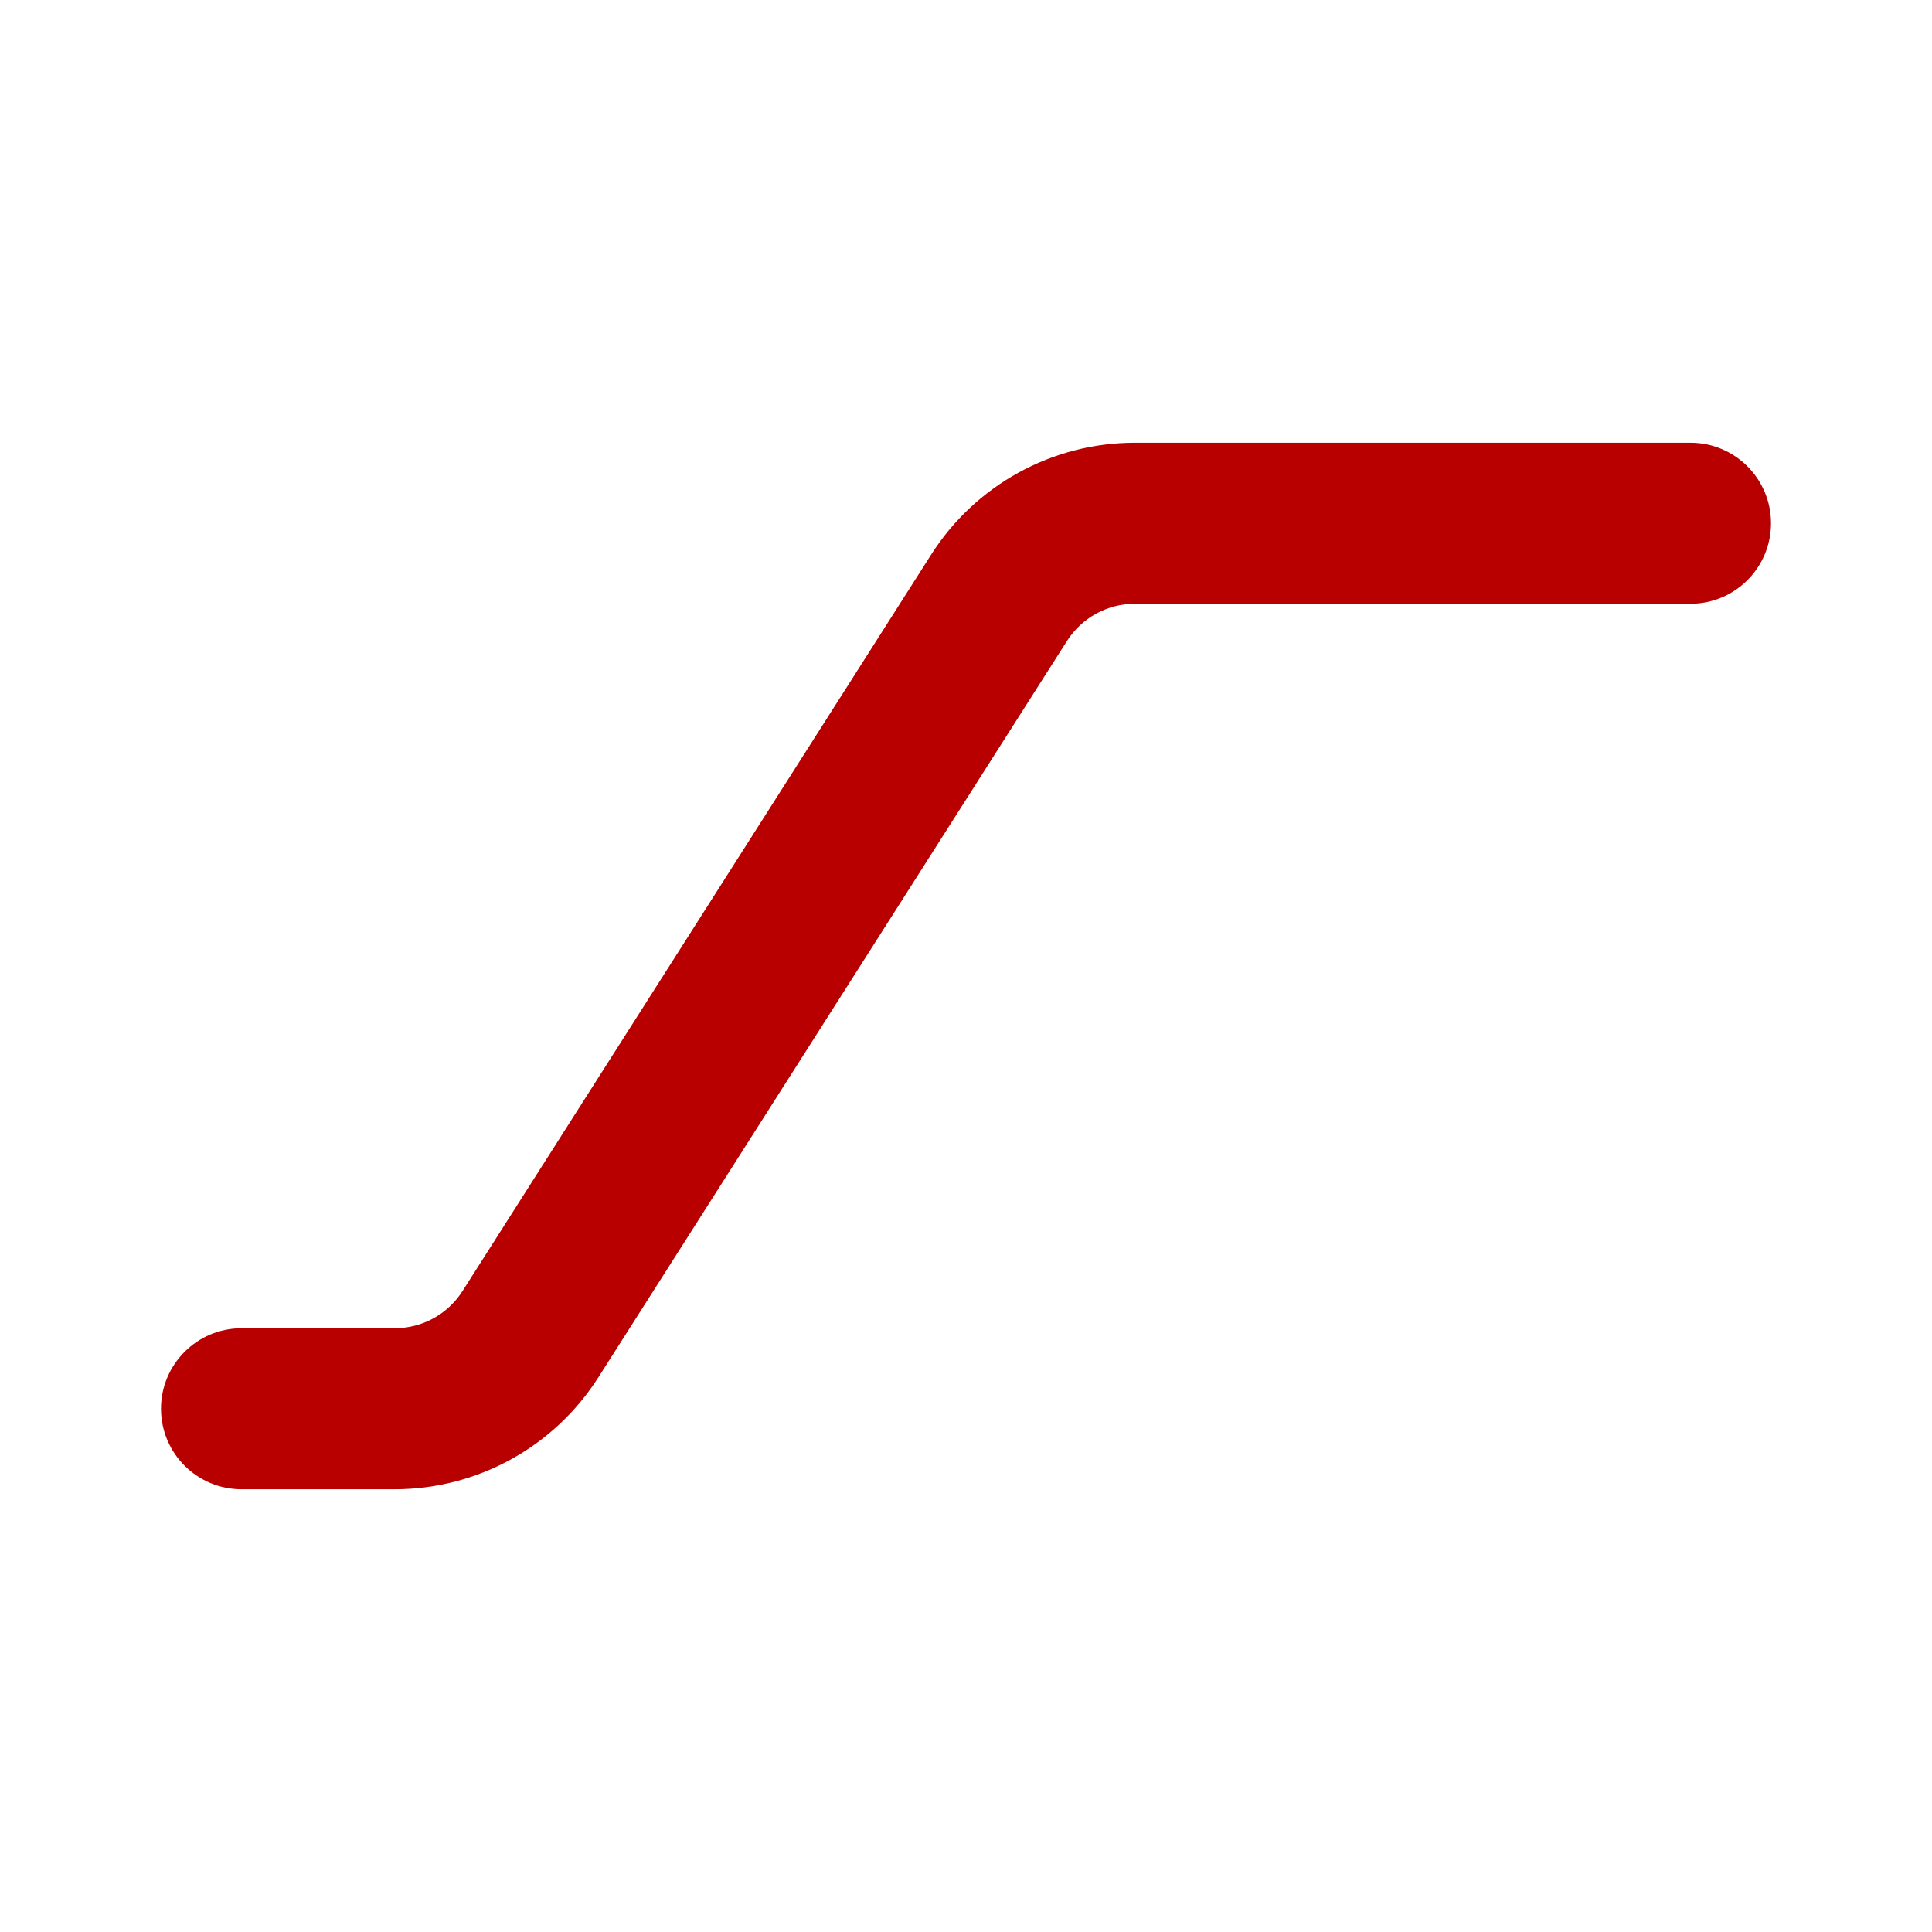 <svg xmlns="http://www.w3.org/2000/svg" fill="none" viewBox="0 0 24 24" height="24" width="24">
<path fill="#B80000" d="M21 5.5C21.552 5.5 22 5.948 22 6.5C22 7.052 21.552 7.5 21 7.5H14.098C13.756 7.5 13.437 7.675 13.254 7.963L7.433 17.11C6.882 17.976 5.928 18.5 4.902 18.5H3C2.448 18.5 2 18.052 2 17.5C2 16.948 2.448 16.5 3 16.5H4.902C5.244 16.5 5.563 16.326 5.746 16.037L11.567 6.89C12.118 6.024 13.072 5.5 14.098 5.5H21Z"></path>
</svg>
